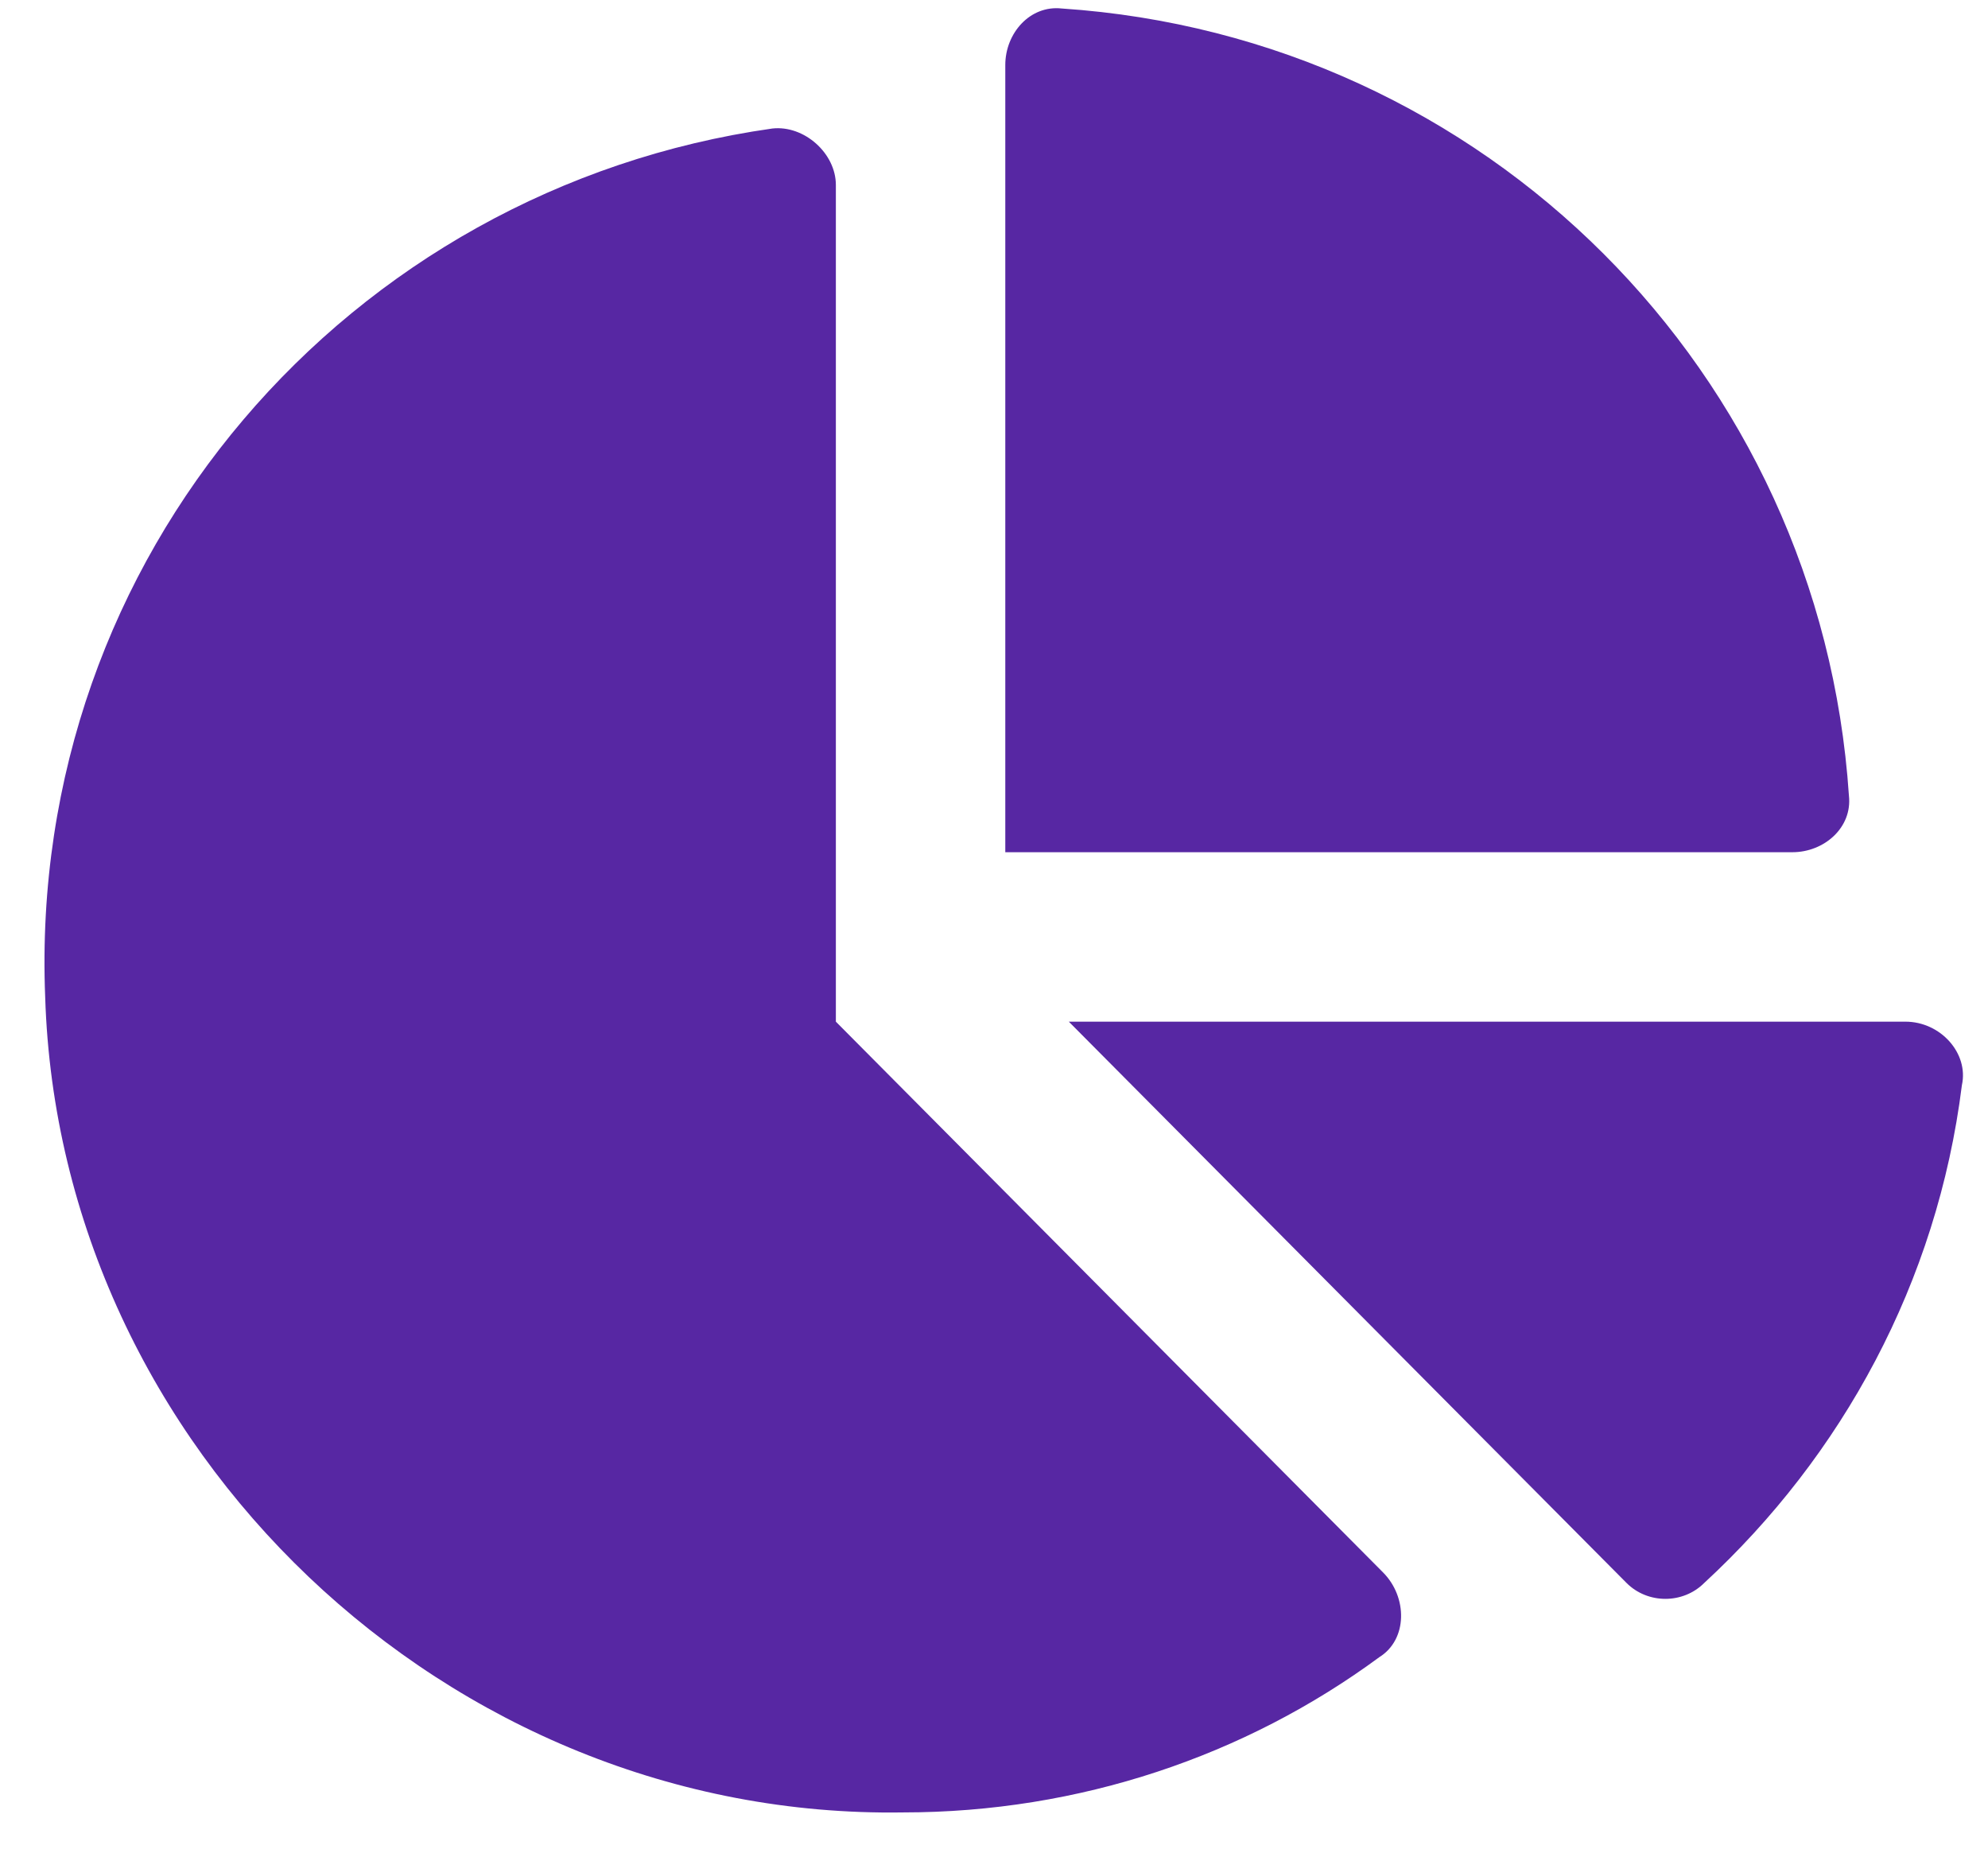 <svg width="44" height="41" viewBox="0 0 44 41" fill="none" xmlns="http://www.w3.org/2000/svg">
<path d="M42.172 22.61C42.953 22.61 43.578 23.313 43.422 24.016C42.875 28.391 40.766 32.219 37.719 35.032C37.25 35.501 36.469 35.501 36 35.032L23.656 22.61H42.172ZM40.922 17.61C41 18.313 40.375 18.86 39.672 18.86H22.25V1.438C22.25 0.735 22.797 0.11 23.5 0.188C32.875 0.813 40.297 8.235 40.922 17.61ZM18.5 22.61L30.609 34.797C31.156 35.344 31.156 36.282 30.531 36.672C27.562 38.86 23.891 40.11 19.984 40.11C9.906 40.266 1.312 32.063 1 22.063C0.609 12.297 7.719 4.172 17.094 2.844C17.797 2.766 18.5 3.391 18.5 4.094V22.61Z" fill="#5727A3"/>
</svg>
